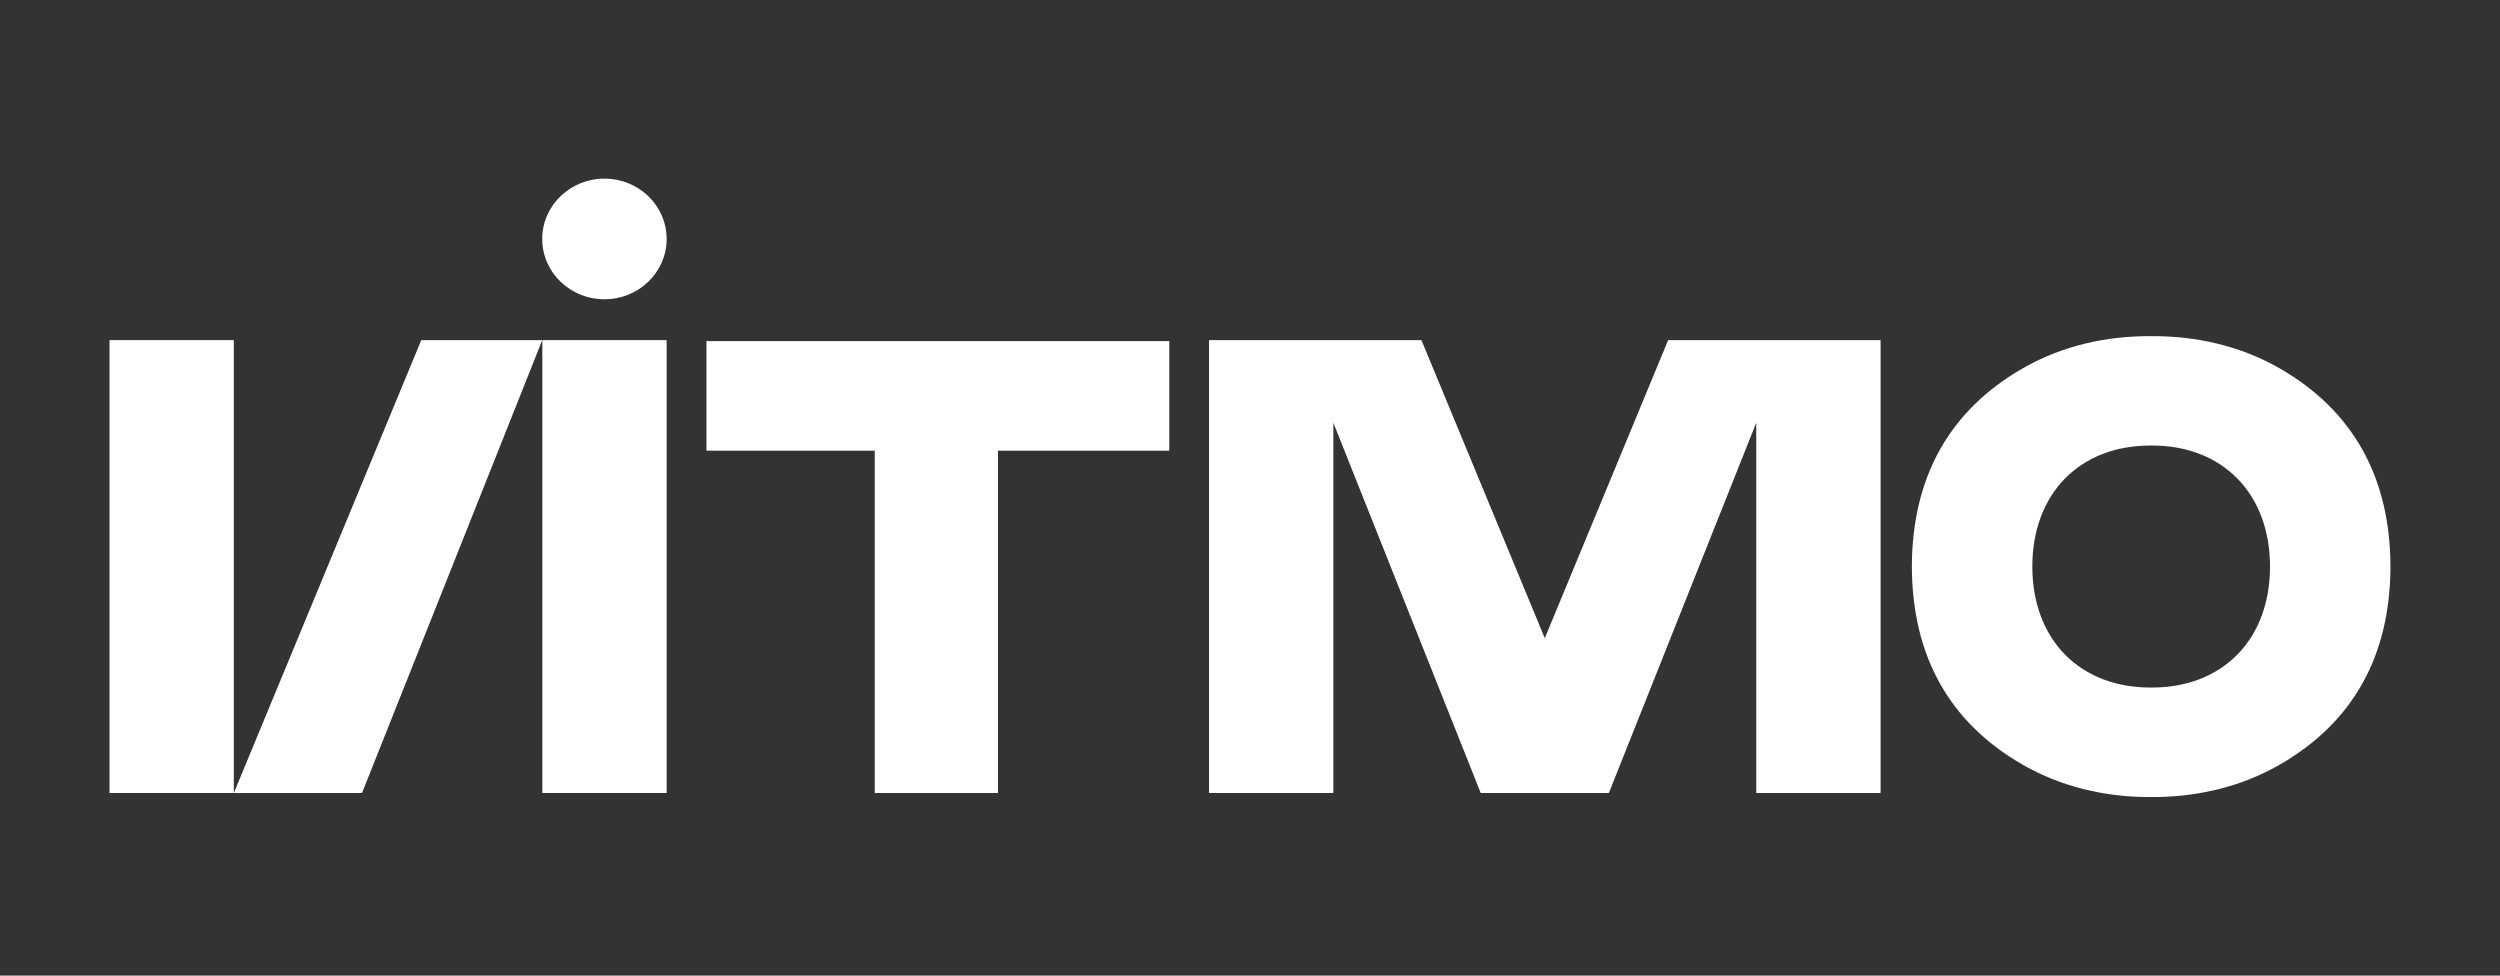 <svg width="82" height="32" viewBox="0 0 82 32" fill="none" xmlns="http://www.w3.org/2000/svg">
<rect x="0" y="0" width="82" height="32" fill="#333333" stroke="none"/>
<path d="M78.407 18.582C78.398 15.651 77.178 13.466 74.775 12.083C73.488 11.344 72.029 11.015 70.558 11.026C69.088 11.015 67.629 11.343 66.342 12.083C63.938 13.466 62.719 15.651 62.709 18.582C62.718 21.513 63.938 23.699 66.342 25.081C67.59 25.799 69.008 26.135 70.445 26.143C70.483 26.143 70.52 26.141 70.558 26.141C70.596 26.142 70.634 26.143 70.671 26.143C72.109 26.135 73.526 25.799 74.775 25.081C77.179 23.699 78.399 21.513 78.407 18.582ZM73.379 21.477C72.683 22.178 71.718 22.55 70.587 22.551C70.577 22.551 70.569 22.55 70.559 22.55C70.55 22.55 70.541 22.551 70.531 22.551C69.4 22.55 68.435 22.179 67.739 21.477C67.037 20.768 66.657 19.744 66.661 18.583C66.656 17.422 67.037 16.396 67.739 15.687C68.434 14.986 69.399 14.615 70.531 14.613H70.538C70.545 14.613 70.551 14.613 70.558 14.614C70.565 14.614 70.572 14.613 70.579 14.613H70.585C71.717 14.614 72.683 14.986 73.377 15.687C74.08 16.396 74.46 17.422 74.456 18.583C74.461 19.744 74.081 20.768 73.379 21.477Z" fill="white"/>
<path d="M23.172 11.188V14.782H28.692V26.011H32.733V14.782H38.352V11.188H23.172Z" fill="white"/>
<path d="M21.866 11.156H17.789V26.01H21.866V11.156Z" fill="white"/>
<path d="M7.669 11.156H3.592V26.01H7.669V11.156Z" fill="white"/>
<path d="M13.818 11.156L7.67 26.01H11.874L17.786 11.156H13.818Z" fill="white"/>
<path d="M54.716 11.156L50.669 20.932L46.623 11.156H39.656V26.01H43.734V13.866L48.568 26.01H52.771L57.605 13.866V26.01H61.683V11.156H54.716Z" fill="white"/>
<path d="M19.826 5.859C18.698 5.859 17.785 6.746 17.785 7.838C17.785 8.931 18.698 9.816 19.826 9.816C20.953 9.816 21.866 8.931 21.866 7.838C21.866 6.745 20.953 5.859 19.826 5.859Z" fill="white"/>
</svg>